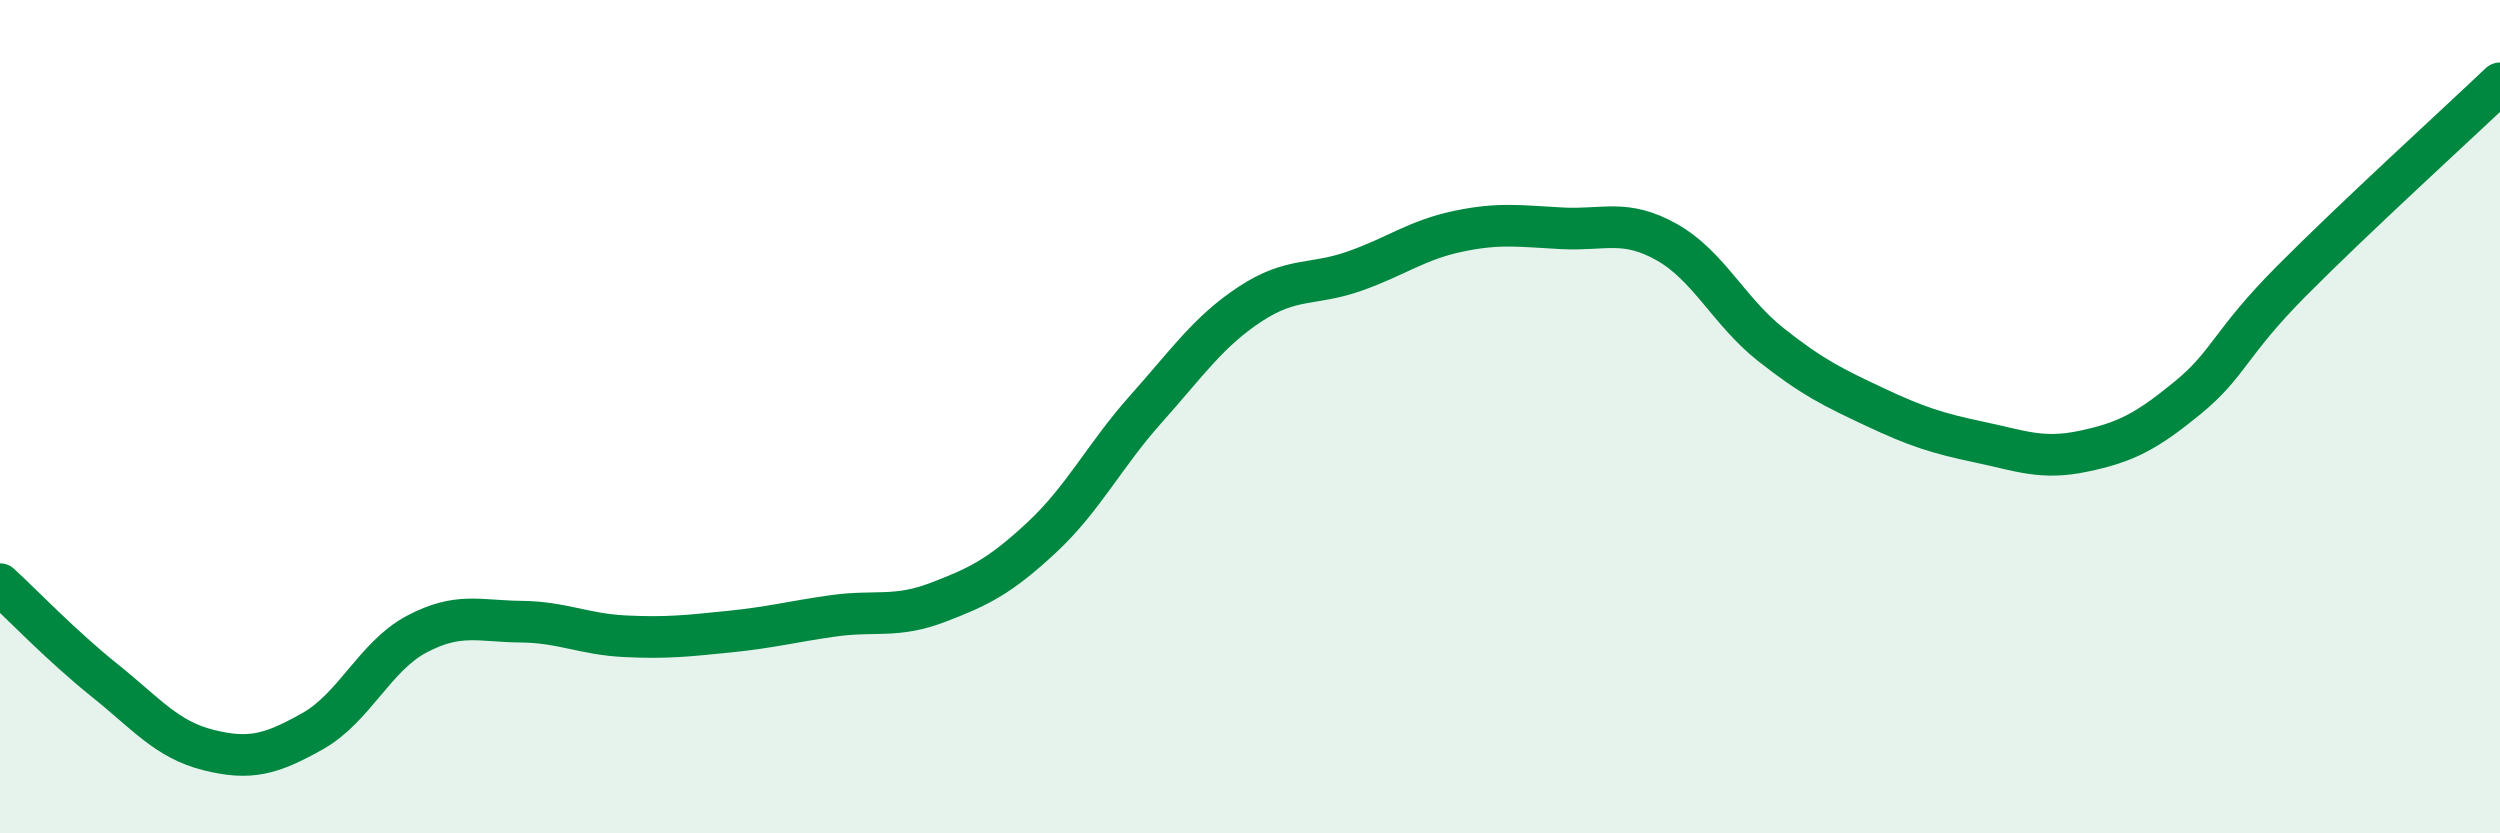 
    <svg width="60" height="20" viewBox="0 0 60 20" xmlns="http://www.w3.org/2000/svg">
      <path
        d="M 0,14.02 C 0.5,14.48 1.5,15.52 2.5,16.32 C 3.5,17.12 4,17.75 5,18 C 6,18.25 6.5,18.11 7.5,17.55 C 8.5,16.99 9,15.75 10,15.22 C 11,14.69 11.5,14.91 12.5,14.92 C 13.5,14.93 14,15.22 15,15.27 C 16,15.32 16.5,15.26 17.5,15.16 C 18.5,15.06 19,14.92 20,14.78 C 21,14.64 21.5,14.84 22.5,14.46 C 23.5,14.08 24,13.83 25,12.9 C 26,11.97 26.5,10.94 27.5,9.82 C 28.5,8.7 29,7.96 30,7.3 C 31,6.64 31.5,6.86 32.5,6.51 C 33.5,6.16 34,5.76 35,5.55 C 36,5.34 36.5,5.43 37.5,5.48 C 38.5,5.53 39,5.25 40,5.81 C 41,6.37 41.5,7.48 42.5,8.27 C 43.5,9.06 44,9.3 45,9.77 C 46,10.24 46.5,10.4 47.5,10.61 C 48.5,10.82 49,11.04 50,10.83 C 51,10.62 51.5,10.37 52.5,9.55 C 53.5,8.73 53.5,8.25 55,6.74 C 56.5,5.23 59,2.95 60,2L60 20L0 20Z"
        fill="#008740"
        opacity="0.1"
        stroke-linecap="round"
        stroke-linejoin="round"
      />
      <path
        d="M 0,14.02 C 0.5,14.48 1.5,15.52 2.5,16.32 C 3.5,17.12 4,17.75 5,18 C 6,18.25 6.5,18.11 7.5,17.55 C 8.5,16.99 9,15.75 10,15.22 C 11,14.69 11.5,14.91 12.5,14.92 C 13.5,14.93 14,15.22 15,15.27 C 16,15.32 16.5,15.26 17.5,15.16 C 18.5,15.06 19,14.92 20,14.78 C 21,14.64 21.5,14.84 22.5,14.46 C 23.5,14.08 24,13.83 25,12.9 C 26,11.97 26.5,10.94 27.5,9.82 C 28.5,8.7 29,7.96 30,7.3 C 31,6.64 31.5,6.86 32.5,6.51 C 33.5,6.16 34,5.76 35,5.55 C 36,5.34 36.5,5.43 37.5,5.48 C 38.5,5.53 39,5.25 40,5.81 C 41,6.37 41.5,7.48 42.5,8.27 C 43.5,9.06 44,9.3 45,9.77 C 46,10.24 46.5,10.4 47.5,10.61 C 48.5,10.82 49,11.04 50,10.83 C 51,10.62 51.5,10.37 52.5,9.55 C 53.5,8.73 53.5,8.25 55,6.74 C 56.5,5.23 59,2.95 60,2"
        stroke="#008740"
        stroke-width="1"
        fill="none"
        stroke-linecap="round"
        stroke-linejoin="round"
      />
    </svg>
  